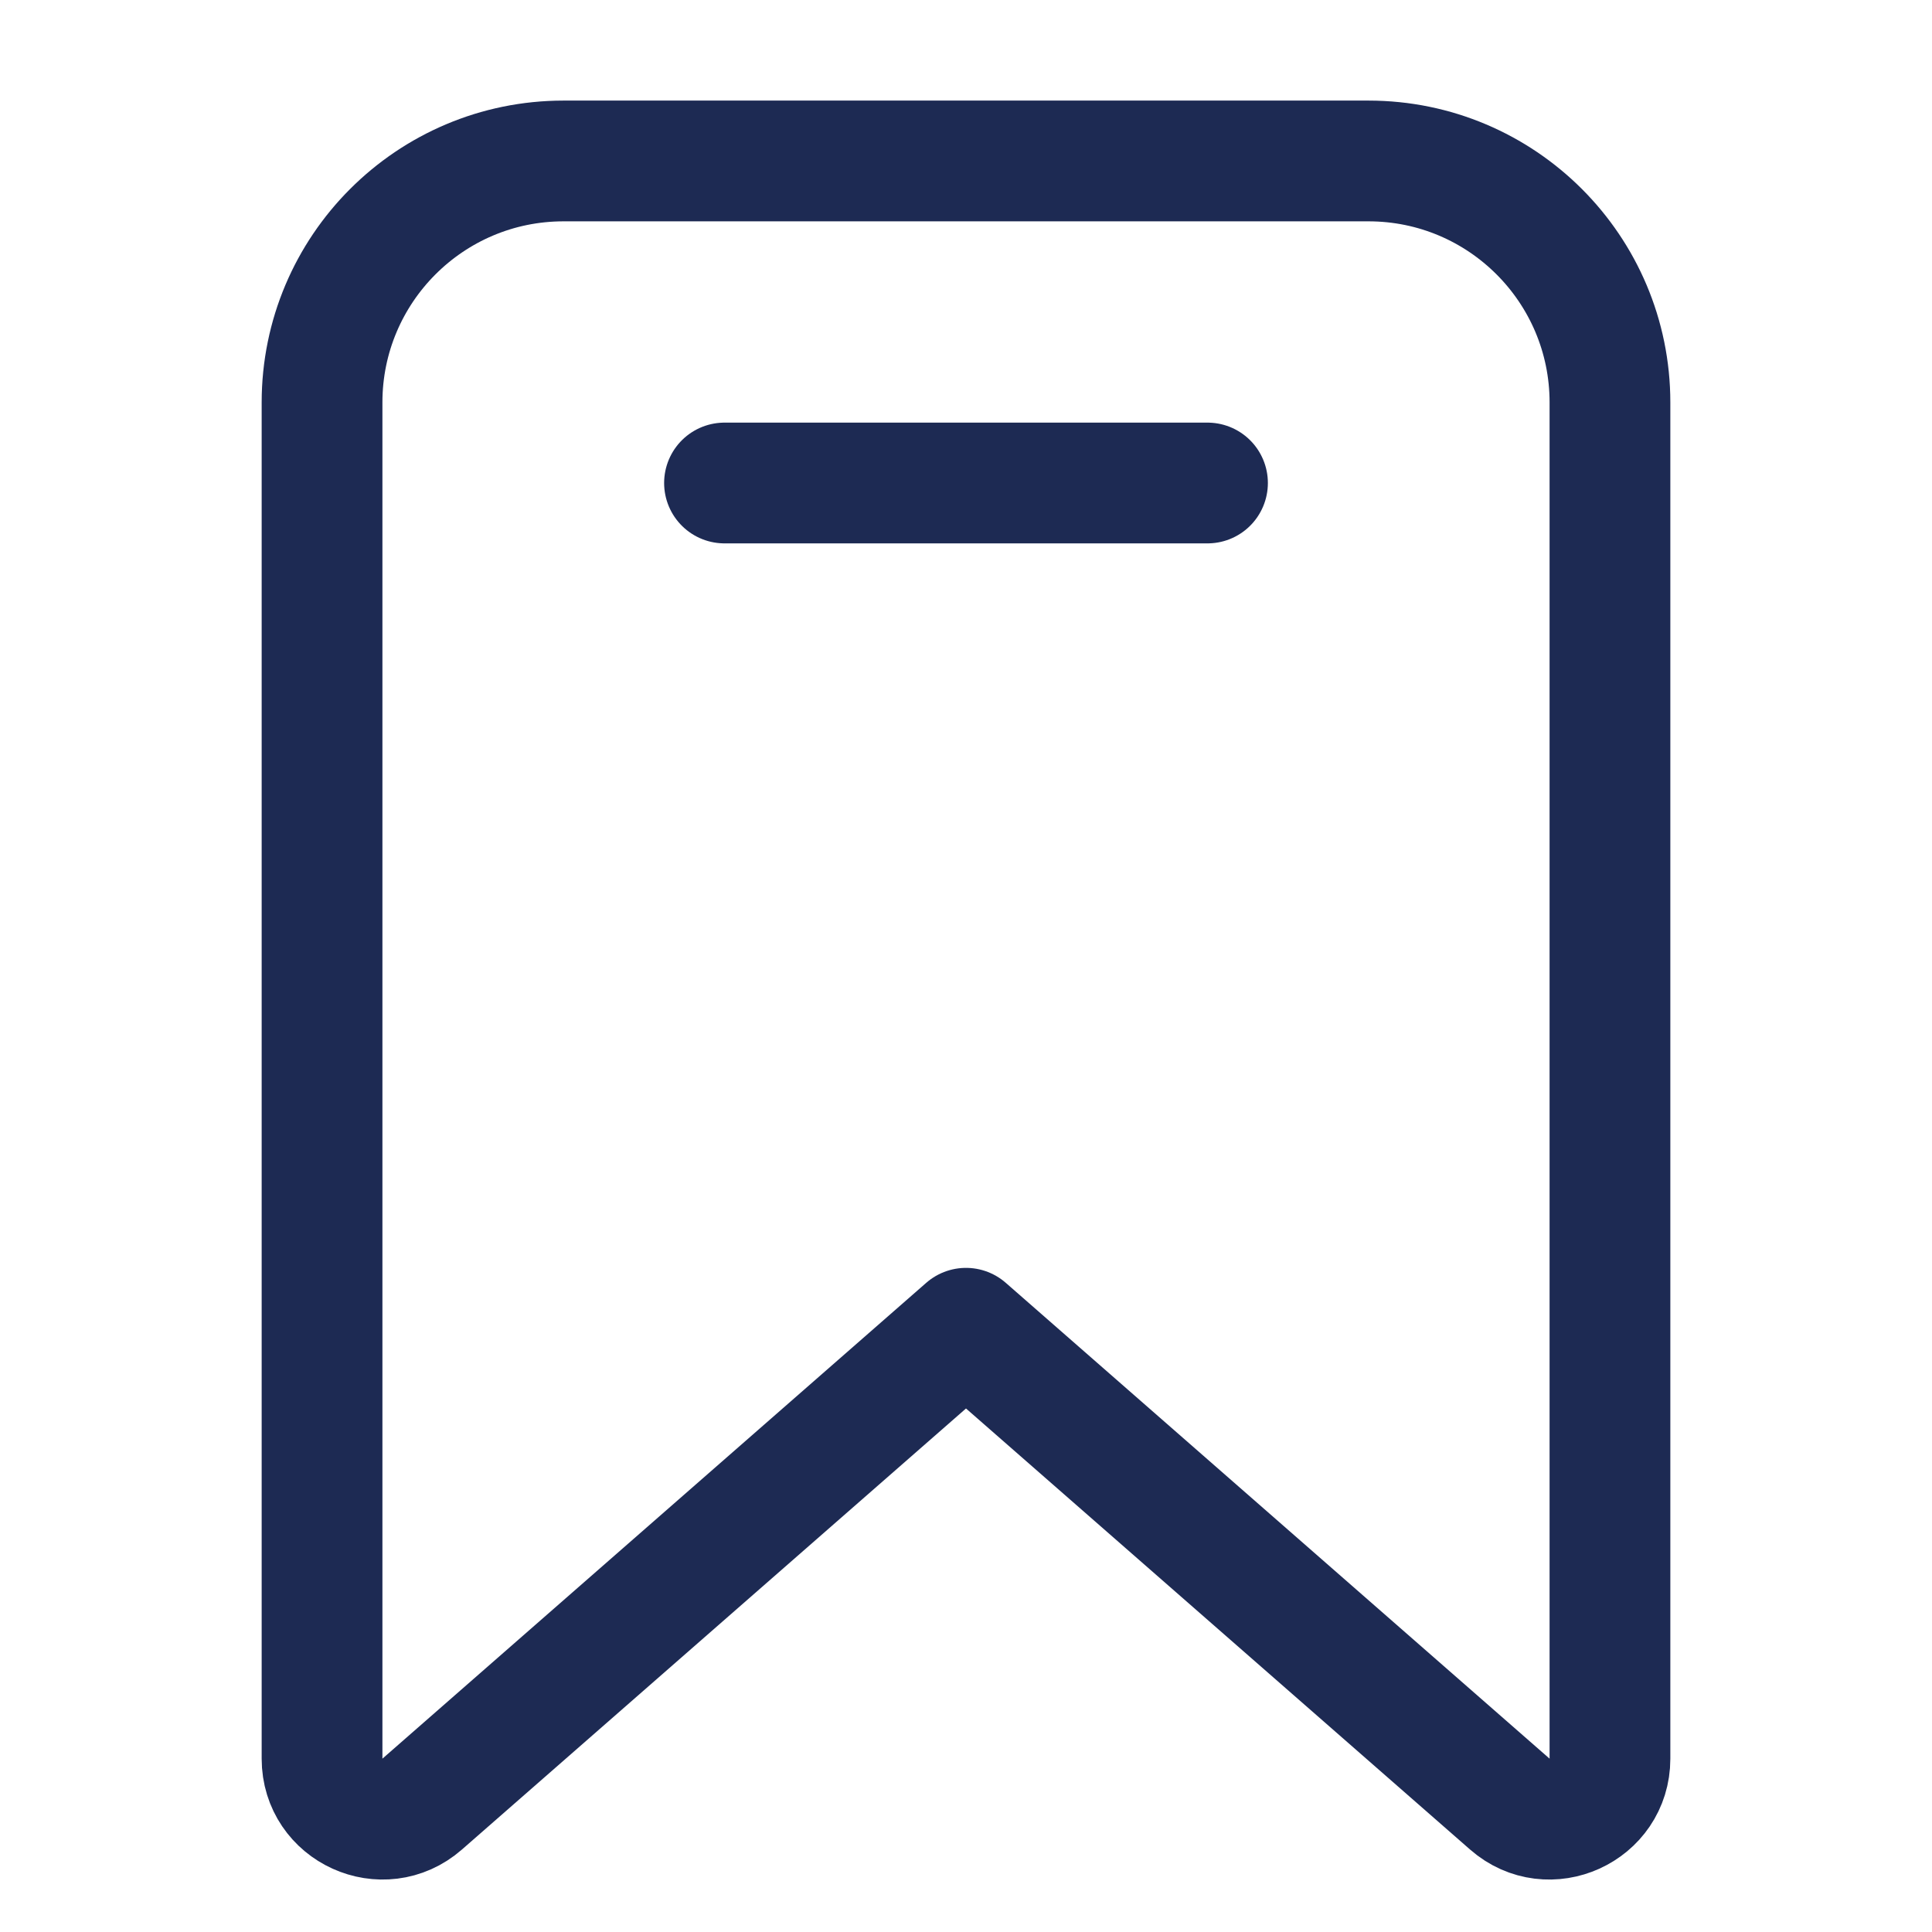 <svg width="16" height="16" viewBox="0 0 16 16" fill="none" xmlns="http://www.w3.org/2000/svg">
<path d="M2.667 3.333C2.667 2.229 3.562 1.333 4.667 1.333H11.333C12.438 1.333 13.333 2.229 13.333 3.333V14.565C13.333 14.994 12.827 15.224 12.504 14.941L8 11L3.496 14.941C3.172 15.224 2.667 14.994 2.667 14.565V3.333Z" stroke="#1D2A53" stroke-linejoin="round"/>
<path d="M6 4H10" stroke="#1D2A53" stroke-linecap="round"/>
</svg>
